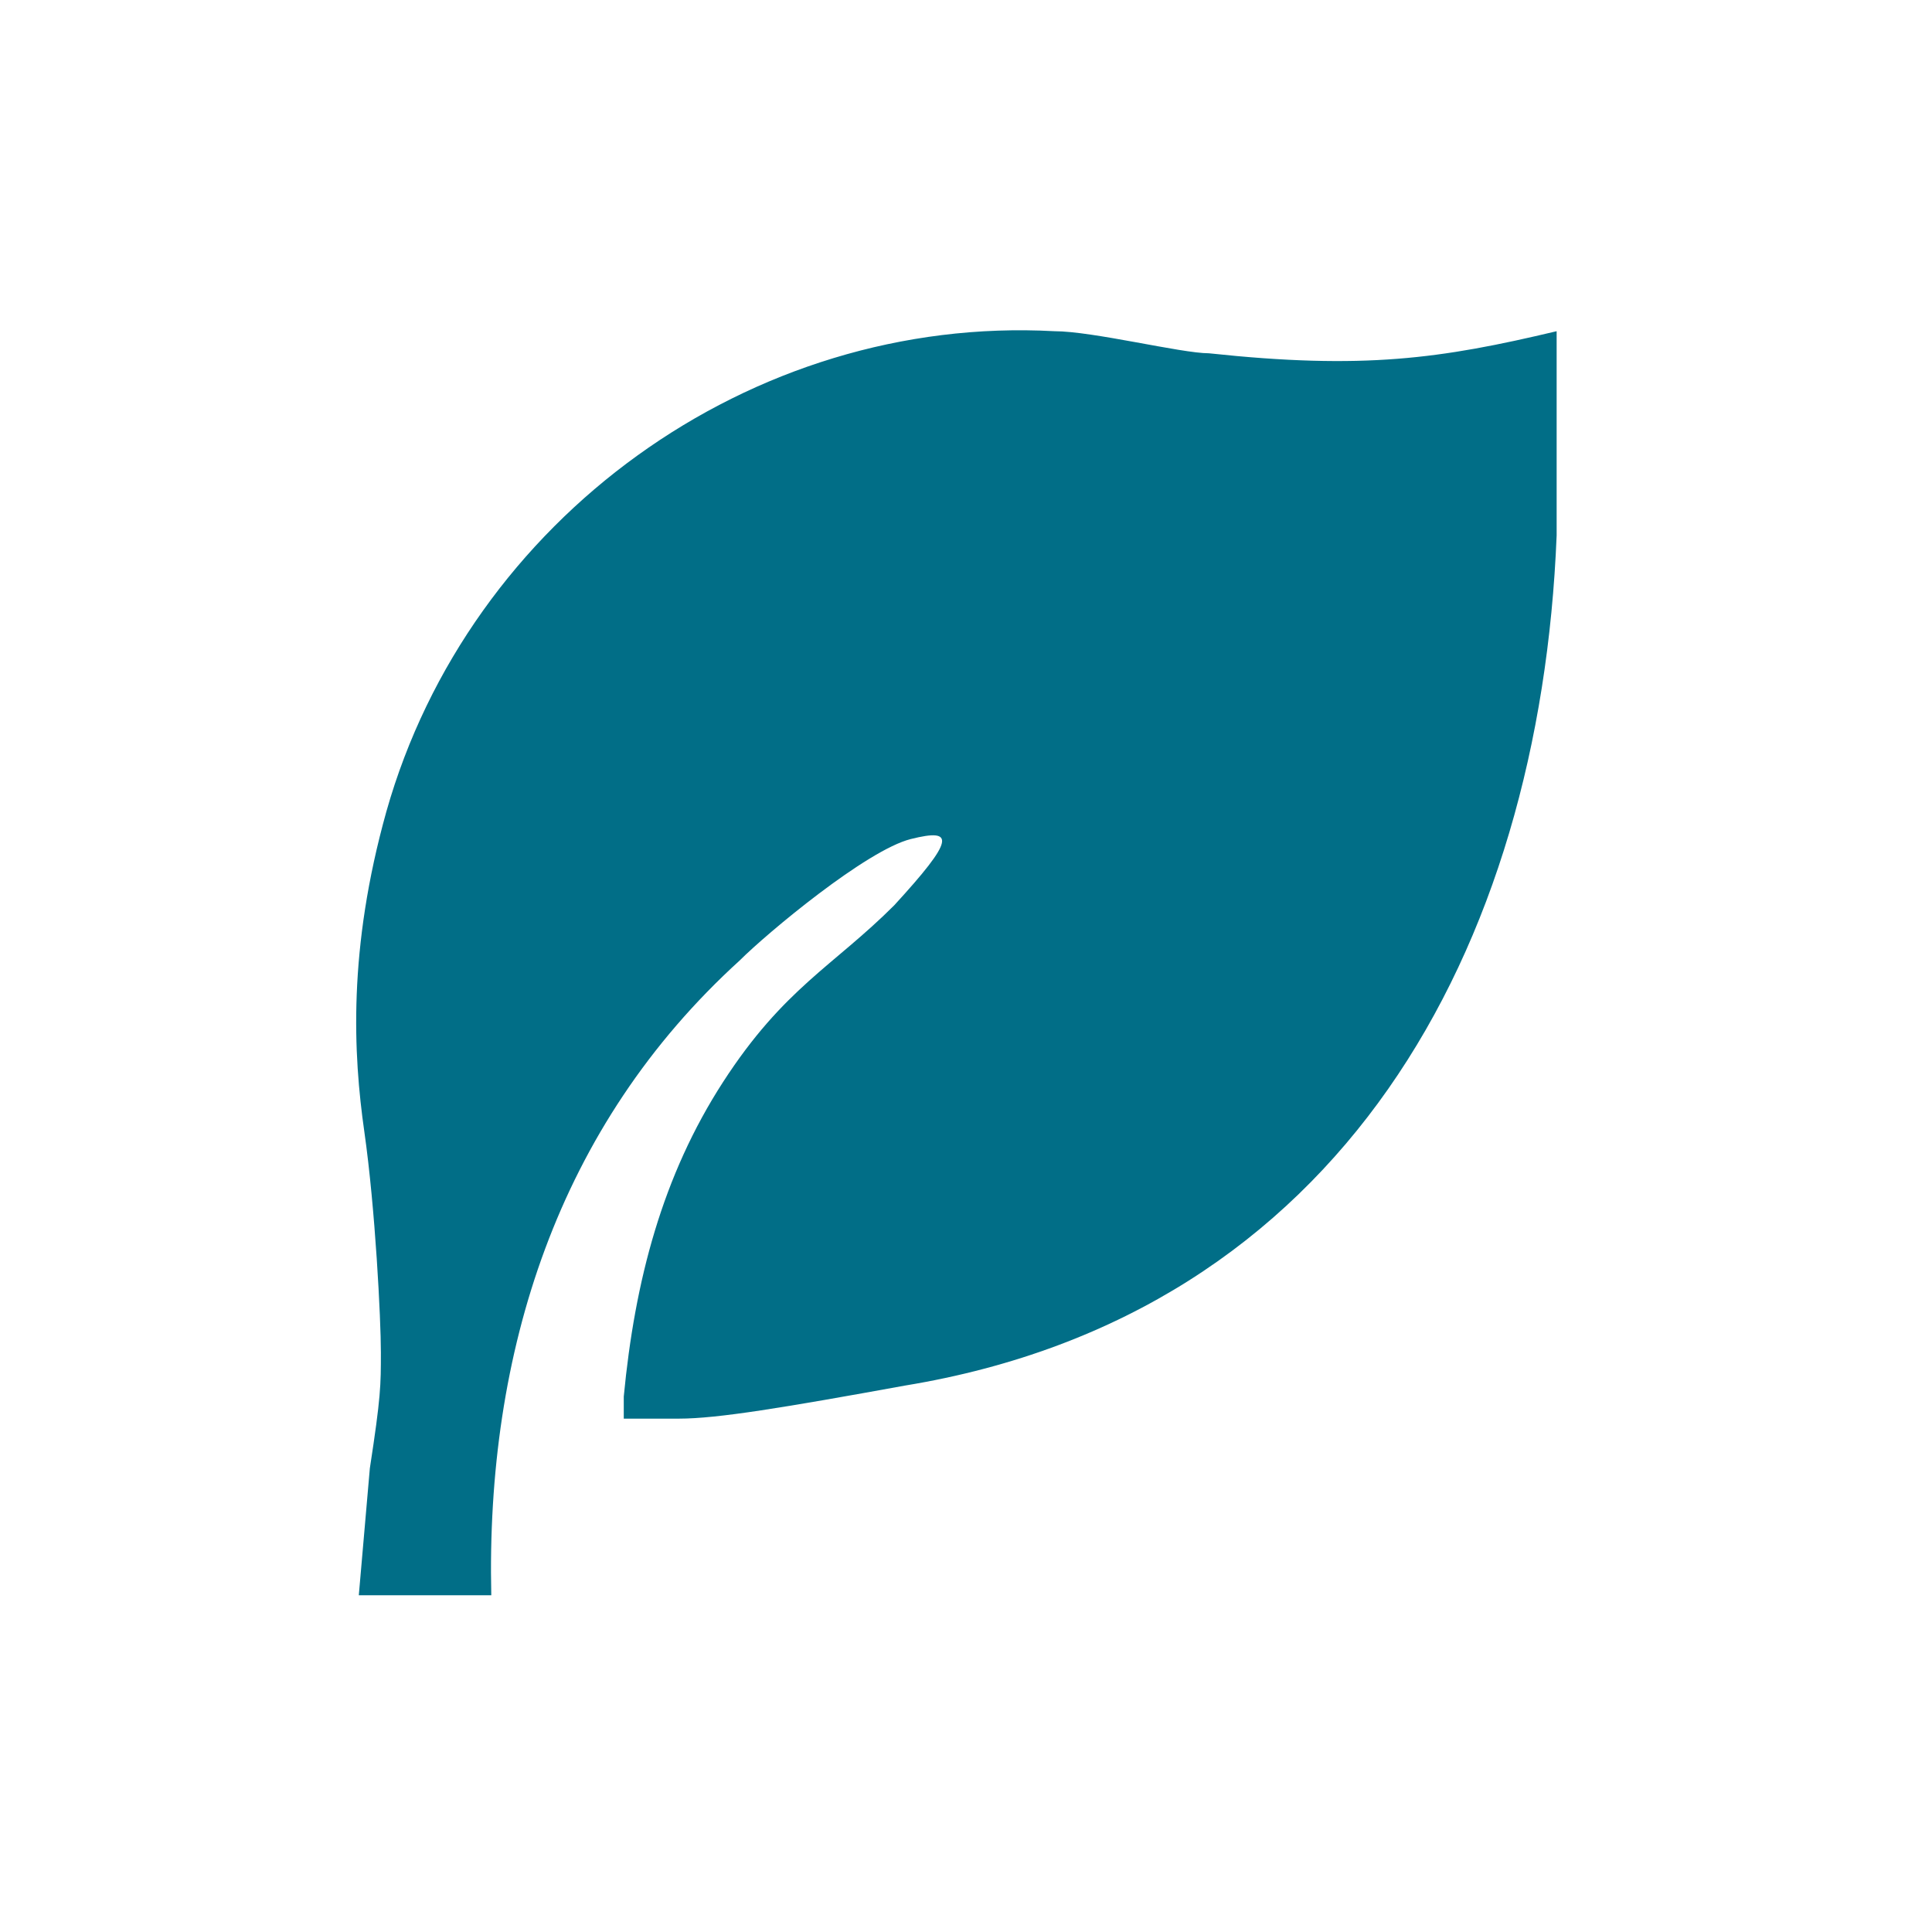 <?xml version="1.0" encoding="UTF-8"?>
<svg id="Ebene_1" xmlns="http://www.w3.org/2000/svg" version="1.1" xmlns:xlink="http://www.w3.org/1999/xlink" viewBox="0 0 35 35">
  <!-- Generator: Adobe Illustrator 29.3.1, SVG Export Plug-In . SVG Version: 2.1.0 Build 151)  -->
  <defs>
    <style>
      .st0 {
        fill: #016e87;
      }
    </style>
  </defs>
  <path class="st0" d="M21.9,6.4c-.5,0-2.1-.4-2.8-.4-5.5-.3-10.6,3.4-12.1,8.7-.7,2.5-.6,4.4-.4,5.8s.3,3.4.3,4,0,.8-.2,2.1l-.2,2.3h2.4c-.1-4.4,1.2-8.5,4.5-11.5.5-.5,2.3-2,3.1-2.2s.8,0-.3,1.2c-1.1,1.1-2,1.5-3.1,3.2-1.1,1.7-1.6,3.6-1.8,5.7v.4s.2,0,.4,0,0,0,0,0c.1,0,.3,0,.6,0,0,0,0,0,0,0h0c.7,0,1.9-.2,4.1-.6,7.9-1.3,11.5-7.9,11.8-15.4v-3.7c-2.1.5-3.5.7-6.3.4Z"/>
</svg>